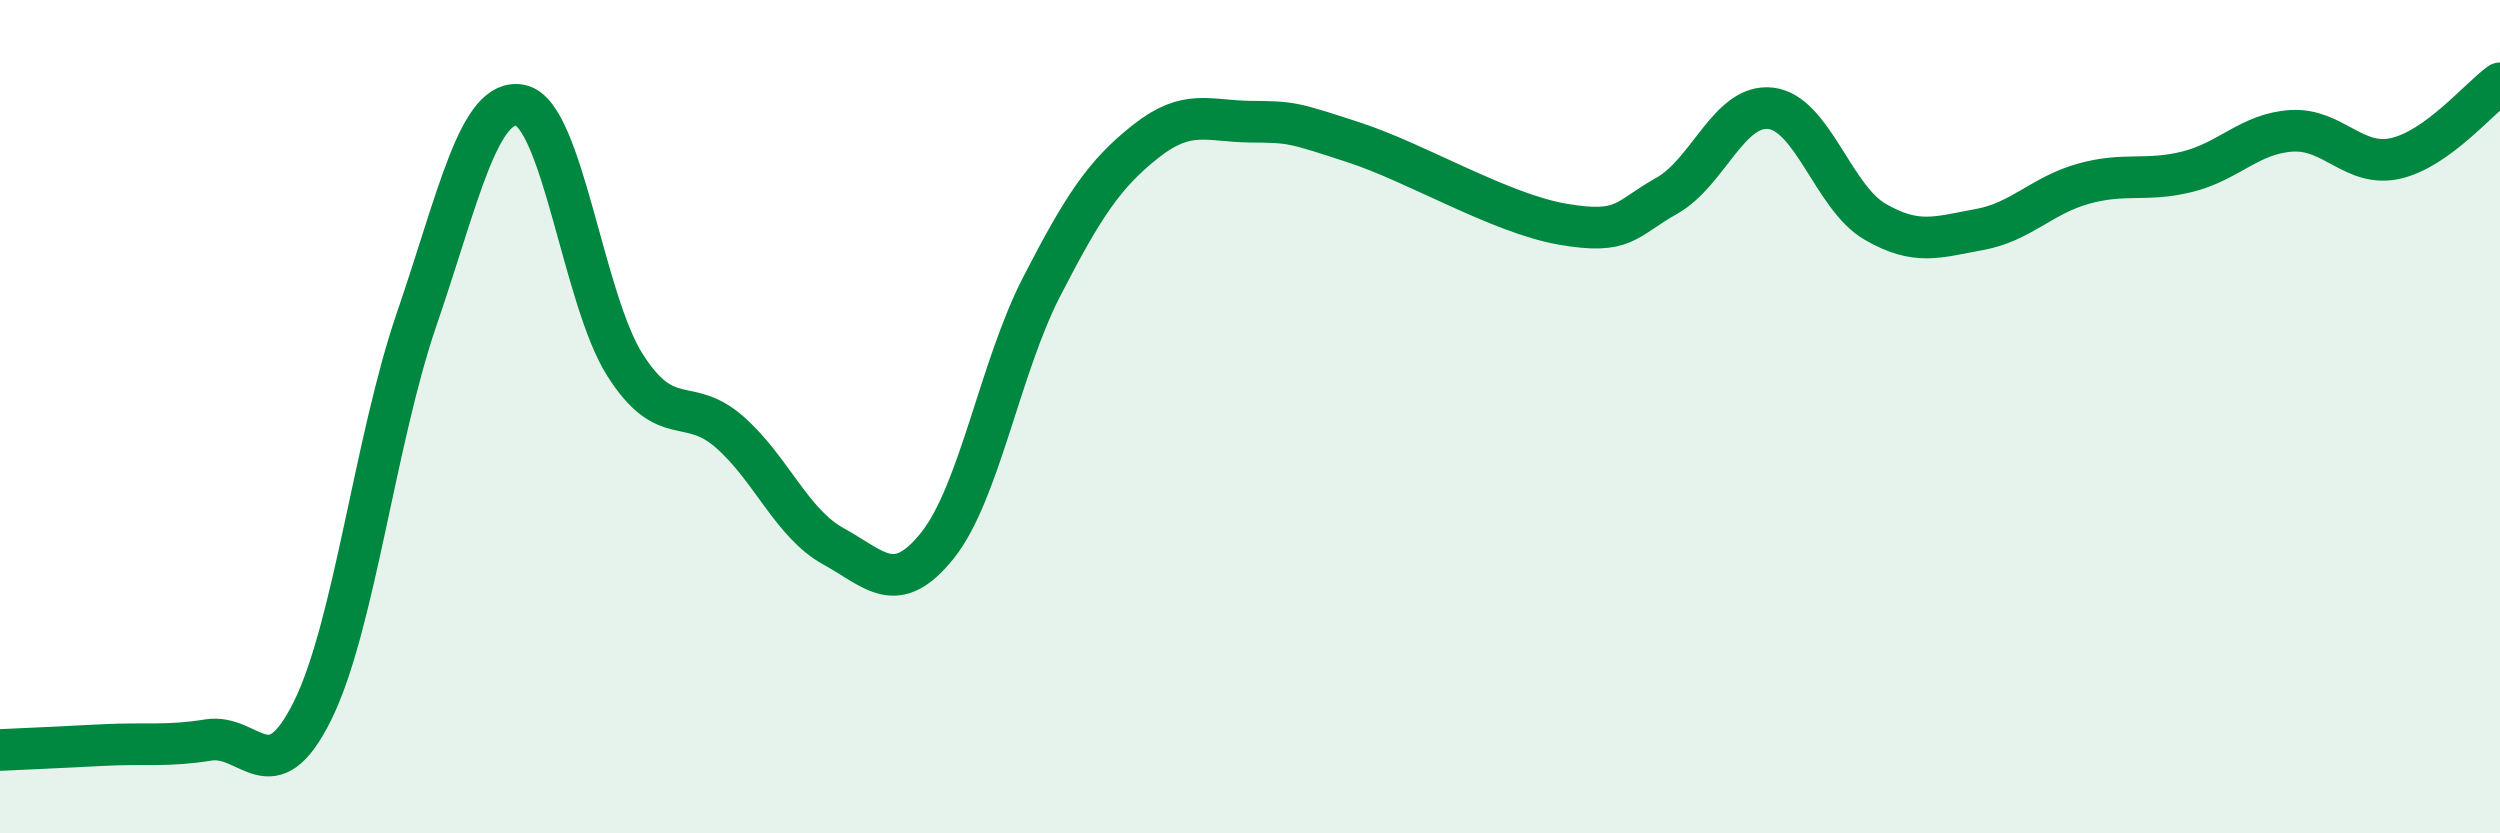 
    <svg width="60" height="20" viewBox="0 0 60 20" xmlns="http://www.w3.org/2000/svg">
      <path
        d="M 0,18 C 0.5,17.98 1.5,17.93 2.5,17.88 C 3.5,17.83 4,17.92 5,17.76 C 6,17.6 6.5,19.08 7.5,17.06 C 8.5,15.04 9,10.57 10,7.66 C 11,4.75 11.5,2.31 12.5,2.53 C 13.5,2.75 14,7.19 15,8.76 C 16,10.33 16.5,9.49 17.5,10.36 C 18.5,11.23 19,12.56 20,13.11 C 21,13.66 21.5,14.34 22.5,13.09 C 23.5,11.84 24,8.82 25,6.88 C 26,4.94 26.5,4.18 27.5,3.39 C 28.5,2.6 29,2.91 30,2.92 C 31,2.93 31,2.93 32.5,3.42 C 34,3.91 36,5.12 37.5,5.38 C 39,5.64 39,5.26 40,4.7 C 41,4.14 41.5,2.48 42.5,2.6 C 43.5,2.72 44,4.74 45,5.32 C 46,5.9 46.5,5.69 47.5,5.51 C 48.5,5.33 49,4.69 50,4.41 C 51,4.13 51.5,4.37 52.5,4.12 C 53.5,3.87 54,3.2 55,3.14 C 56,3.08 56.5,4.03 57.5,3.8 C 58.5,3.57 59.5,2.36 60,2L60 20L0 20Z"
        fill="#008740"
        opacity="0.1"
        stroke-linecap="round"
        stroke-linejoin="round"
      />
      <path
        d="M 0,18 C 0.5,17.98 1.5,17.93 2.5,17.88 C 3.5,17.83 4,17.92 5,17.76 C 6,17.6 6.5,19.08 7.5,17.06 C 8.5,15.04 9,10.57 10,7.66 C 11,4.75 11.5,2.31 12.5,2.53 C 13.5,2.75 14,7.19 15,8.76 C 16,10.33 16.5,9.49 17.5,10.36 C 18.5,11.23 19,12.56 20,13.11 C 21,13.66 21.5,14.34 22.5,13.09 C 23.5,11.84 24,8.82 25,6.88 C 26,4.94 26.5,4.18 27.5,3.39 C 28.5,2.6 29,2.91 30,2.92 C 31,2.93 31,2.93 32.5,3.42 C 34,3.91 36,5.12 37.5,5.38 C 39,5.64 39,5.26 40,4.7 C 41,4.14 41.5,2.48 42.5,2.6 C 43.5,2.72 44,4.74 45,5.32 C 46,5.9 46.5,5.69 47.5,5.51 C 48.5,5.33 49,4.69 50,4.41 C 51,4.13 51.5,4.37 52.5,4.12 C 53.5,3.87 54,3.2 55,3.14 C 56,3.08 56.5,4.03 57.5,3.8 C 58.5,3.57 59.5,2.36 60,2"
        stroke="#008740"
        stroke-width="1"
        fill="none"
        stroke-linecap="round"
        stroke-linejoin="round"
      />
    </svg>
  